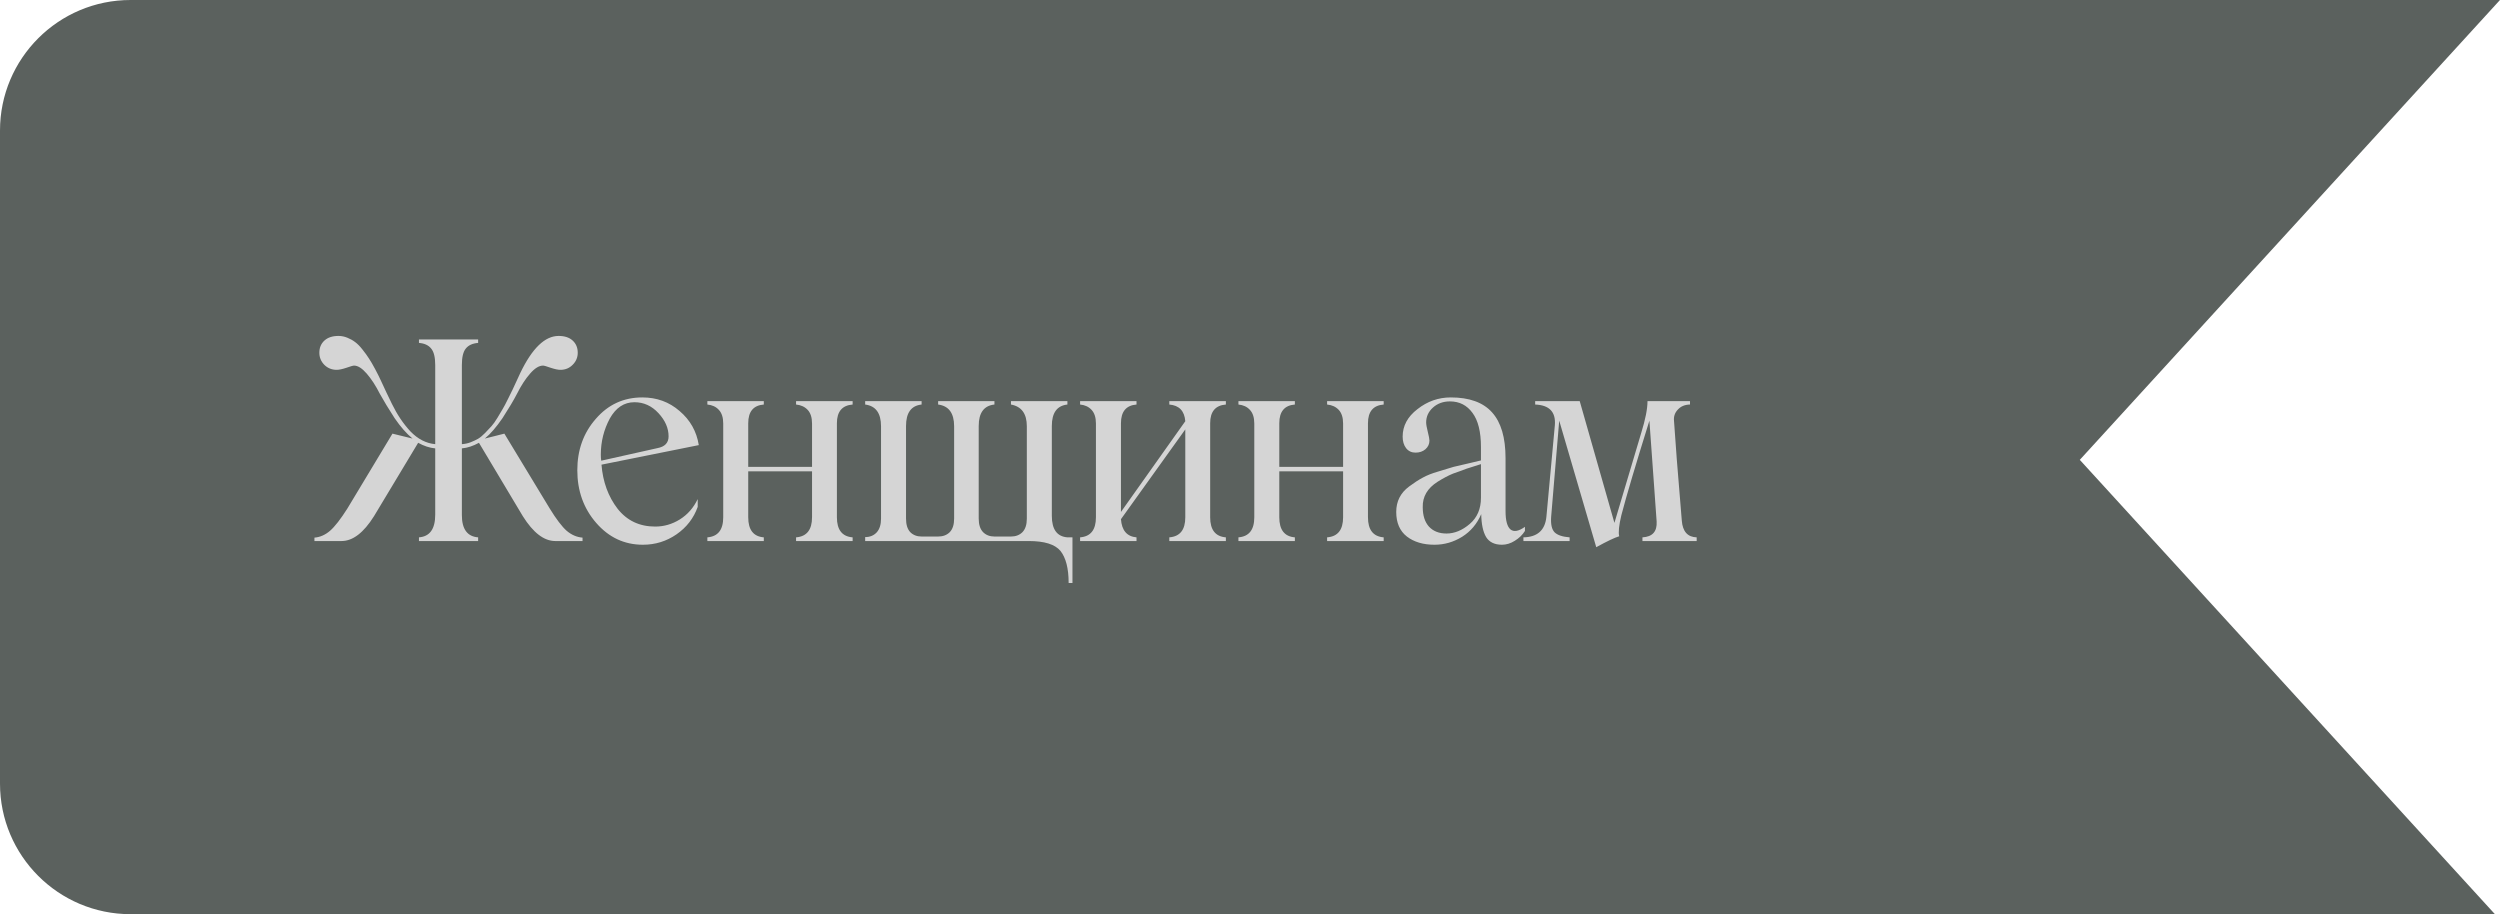 <?xml version="1.0" encoding="UTF-8"?> <svg xmlns="http://www.w3.org/2000/svg" width="134" height="49" viewBox="0 0 134 49" fill="none"> <path fill-rule="evenodd" clip-rule="evenodd" d="M133.728 49L111.477 24.648L133.999 0H7C3.134 0 0 3.134 0 7V42C0 45.866 3.134 49 7 49H133.728Z" fill="#5B615E"></path> <path d="M29.466 27.257C29.817 27.828 30.12 28.226 30.374 28.451C30.633 28.67 30.916 28.793 31.224 28.817V29H29.766C29.161 29 28.58 28.556 28.023 27.667L25.672 23.734C25.364 23.905 25.059 24.005 24.756 24.034V27.608C24.756 28.36 25.047 28.758 25.628 28.802V29H22.456V28.802C23.038 28.758 23.328 28.353 23.328 27.586V24.034C23.025 24.005 22.72 23.905 22.413 23.734L20.047 27.667C19.49 28.556 18.909 29 18.304 29H16.854V28.817C17.156 28.793 17.435 28.67 17.689 28.451C17.947 28.226 18.257 27.828 18.619 27.257L21.036 23.243L22.112 23.507C21.79 23.243 21.47 22.879 21.153 22.416C20.831 21.918 20.567 21.483 20.362 21.112C20.142 20.677 19.908 20.316 19.659 20.028C19.41 19.74 19.183 19.596 18.977 19.596C18.924 19.596 18.787 19.635 18.567 19.713C18.348 19.786 18.174 19.823 18.047 19.823C17.784 19.823 17.561 19.732 17.381 19.552C17.205 19.371 17.117 19.156 17.117 18.907C17.117 18.639 17.207 18.421 17.388 18.255C17.569 18.089 17.82 18.006 18.143 18.006C18.304 18.006 18.462 18.038 18.619 18.102C18.775 18.165 18.914 18.243 19.036 18.336C19.163 18.429 19.295 18.563 19.432 18.739C19.568 18.91 19.683 19.068 19.776 19.215C19.873 19.361 19.986 19.554 20.113 19.794C20.24 20.033 20.34 20.233 20.413 20.394C20.491 20.555 20.591 20.77 20.713 21.039C20.84 21.307 20.938 21.51 21.006 21.646C21.285 22.218 21.614 22.709 21.995 23.119C22.395 23.534 22.84 23.763 23.328 23.807V19.566C23.328 19.146 23.255 18.851 23.108 18.68C22.967 18.504 22.75 18.404 22.456 18.38V18.197H25.628V18.38C25.33 18.404 25.11 18.504 24.969 18.68C24.827 18.851 24.756 19.146 24.756 19.566V23.807C24.913 23.797 25.064 23.766 25.21 23.712C25.362 23.653 25.498 23.59 25.621 23.521C25.743 23.448 25.87 23.343 26.002 23.206C26.138 23.065 26.253 22.943 26.346 22.84C26.439 22.738 26.546 22.586 26.668 22.386C26.79 22.181 26.883 22.025 26.946 21.918C27.015 21.805 27.107 21.629 27.225 21.39C27.347 21.151 27.43 20.982 27.474 20.885C27.523 20.787 27.603 20.614 27.715 20.365C27.794 20.194 27.852 20.067 27.891 19.984C28.526 18.666 29.209 18.006 29.942 18.006C30.264 18.006 30.516 18.089 30.696 18.255C30.877 18.421 30.967 18.639 30.967 18.907C30.967 19.156 30.877 19.371 30.696 19.552C30.52 19.732 30.301 19.823 30.037 19.823C29.91 19.823 29.737 19.786 29.517 19.713C29.297 19.635 29.161 19.596 29.107 19.596C28.892 19.596 28.66 19.74 28.411 20.028C28.162 20.311 27.928 20.672 27.708 21.112C27.532 21.454 27.273 21.888 26.932 22.416C26.6 22.899 26.285 23.263 25.987 23.507L27.034 23.243L29.466 27.257ZM35.119 28.224C35.587 28.224 36.027 28.097 36.437 27.843C36.852 27.584 37.172 27.22 37.397 26.752V27.169C37.182 27.774 36.803 28.265 36.261 28.641C35.724 29.012 35.123 29.198 34.459 29.198C33.468 29.198 32.633 28.807 31.955 28.026C31.281 27.25 30.944 26.31 30.944 25.206C30.944 24.117 31.276 23.197 31.94 22.445C32.599 21.683 33.429 21.302 34.43 21.302C35.202 21.302 35.866 21.544 36.422 22.027C36.994 22.511 37.338 23.121 37.455 23.858L32.24 24.906C32.313 25.829 32.602 26.617 33.105 27.271C33.607 27.906 34.279 28.224 35.119 28.224ZM34.005 21.559C33.454 21.559 33.014 21.849 32.687 22.43C32.365 23.031 32.204 23.675 32.204 24.364C32.204 24.51 32.211 24.62 32.226 24.693L35.236 24.02C35.636 23.946 35.836 23.736 35.836 23.39C35.836 22.95 35.656 22.535 35.294 22.145C34.933 21.754 34.503 21.559 34.005 21.559ZM45.701 21.683C45.139 21.727 44.858 22.061 44.858 22.686V27.726C44.858 28.399 45.139 28.758 45.701 28.802V29H42.669V28.802C43.24 28.758 43.525 28.399 43.525 27.726V25.265H40.105V27.726C40.105 28.399 40.383 28.758 40.94 28.802V29H37.915V28.802C38.481 28.758 38.765 28.399 38.765 27.726V22.701C38.765 22.379 38.687 22.135 38.53 21.969C38.379 21.803 38.174 21.707 37.915 21.683V21.5H40.94V21.683C40.383 21.727 40.105 22.061 40.105 22.686V25.023H43.525V22.701C43.525 22.379 43.447 22.135 43.291 21.969C43.135 21.803 42.927 21.707 42.669 21.683V21.5H45.701V21.683ZM57.213 28.802H57.484V31.248H57.279C57.279 30.467 57.132 29.894 56.839 29.527C56.546 29.176 55.982 29 55.148 29H46.373V28.788C46.627 28.788 46.832 28.705 46.988 28.539C47.145 28.368 47.223 28.121 47.223 27.799V22.848C47.223 22.145 46.94 21.756 46.373 21.683V21.5H49.398V21.683C48.841 21.742 48.563 22.125 48.563 22.833V27.799C48.563 28.121 48.639 28.363 48.79 28.524C48.946 28.68 49.149 28.758 49.398 28.758H50.284C50.543 28.758 50.751 28.68 50.907 28.524C51.063 28.363 51.141 28.121 51.141 27.799V22.848C51.141 22.145 50.855 21.756 50.284 21.683V21.5H53.302V21.683C52.74 21.742 52.459 22.125 52.459 22.833V27.799C52.459 28.121 52.538 28.363 52.694 28.524C52.85 28.68 53.053 28.758 53.302 28.758H54.188C54.442 28.758 54.647 28.68 54.803 28.524C54.959 28.363 55.038 28.121 55.038 27.799V22.848C55.038 22.174 54.754 21.786 54.188 21.683V21.5H57.213V21.683C56.656 21.742 56.378 22.125 56.378 22.833V27.652C56.378 28.375 56.656 28.758 57.213 28.802ZM65.707 21.683C65.146 21.727 64.865 22.061 64.865 22.686V27.726C64.865 28.399 65.146 28.758 65.707 28.802V29H62.675V28.802C63.247 28.758 63.532 28.399 63.532 27.726V23.016L60.083 27.828C60.127 28.434 60.405 28.758 60.917 28.802V29H57.893V28.802C58.459 28.758 58.742 28.399 58.742 27.726V22.701C58.742 22.379 58.664 22.135 58.508 21.969C58.356 21.803 58.151 21.707 57.893 21.683V21.5H60.917V21.683C60.361 21.727 60.083 22.061 60.083 22.686V27.44L63.532 22.577C63.488 22.025 63.203 21.727 62.675 21.683V21.5H65.707V21.683ZM74.165 21.683C73.604 21.727 73.323 22.061 73.323 22.686V27.726C73.323 28.399 73.604 28.758 74.165 28.802V29H71.133V28.802C71.705 28.758 71.99 28.399 71.99 27.726V25.265H68.57V27.726C68.57 28.399 68.848 28.758 69.405 28.802V29H66.38V28.802C66.946 28.758 67.23 28.399 67.23 27.726V22.701C67.23 22.379 67.151 22.135 66.995 21.969C66.844 21.803 66.639 21.707 66.38 21.683V21.5H69.405V21.683C68.848 21.727 68.57 22.061 68.57 22.686V25.023H71.99V22.701C71.99 22.379 71.912 22.135 71.756 21.969C71.6 21.803 71.392 21.707 71.133 21.683V21.5H74.165V21.683ZM76.889 29.198C76.283 29.198 75.79 29.051 75.409 28.758C75.028 28.46 74.838 28.021 74.838 27.44C74.838 26.873 75.067 26.419 75.526 26.078C75.795 25.877 76.039 25.719 76.259 25.602C76.478 25.48 76.749 25.372 77.072 25.279L77.914 25.023C78.08 24.979 78.353 24.916 78.734 24.832L79.379 24.679V23.961C79.379 23.145 79.228 22.535 78.925 22.13C78.627 21.72 78.224 21.515 77.716 21.515C77.355 21.515 77.052 21.625 76.808 21.844C76.564 22.064 76.442 22.33 76.442 22.643C76.442 22.745 76.471 22.914 76.53 23.148C76.588 23.377 76.618 23.534 76.618 23.617C76.618 23.797 76.547 23.951 76.405 24.078C76.264 24.2 76.085 24.261 75.871 24.261C75.661 24.261 75.492 24.181 75.365 24.02C75.243 23.858 75.182 23.653 75.182 23.404C75.182 22.828 75.446 22.337 75.973 21.932C76.505 21.512 77.101 21.302 77.76 21.302C78.756 21.302 79.494 21.568 79.972 22.101C80.456 22.633 80.697 23.453 80.697 24.561V27.396C80.697 27.899 80.785 28.226 80.961 28.377C81.142 28.524 81.4 28.477 81.737 28.238V28.458C81.606 28.668 81.425 28.844 81.195 28.985C80.971 29.127 80.741 29.198 80.507 29.198C80.111 29.198 79.828 29.061 79.657 28.788C79.491 28.509 79.403 28.099 79.394 27.557C79.169 28.08 78.827 28.485 78.368 28.773C77.909 29.056 77.416 29.198 76.889 29.198ZM77.533 28.597C77.963 28.597 78.378 28.426 78.778 28.084C79.179 27.743 79.379 27.274 79.379 26.678V24.877L78.874 25.038C78.673 25.096 78.498 25.157 78.346 25.221L77.892 25.382C77.638 25.484 77.36 25.631 77.057 25.821C76.51 26.168 76.244 26.622 76.259 27.184C76.259 27.633 76.371 27.982 76.596 28.231C76.825 28.475 77.138 28.597 77.533 28.597ZM90.144 27.901C90.188 28.487 90.454 28.788 90.942 28.802V29H88.035V28.802C88.572 28.773 88.826 28.49 88.796 27.953L88.408 22.547C87.671 24.911 87.17 26.598 86.907 27.608C86.775 28.155 86.736 28.534 86.79 28.744C86.555 28.812 86.145 29.007 85.559 29.33L83.574 22.547L83.142 27.696C83.113 28.097 83.174 28.375 83.325 28.531C83.481 28.683 83.75 28.773 84.131 28.802V29H81.655V28.802C82.402 28.788 82.812 28.424 82.886 27.711L83.34 22.789C83.398 22.081 83.047 21.712 82.285 21.683V21.5H84.673L86.533 28.026L87.969 23.206C88.193 22.484 88.306 21.915 88.306 21.5H90.584V21.683C90.31 21.688 90.093 21.778 89.932 21.954C89.77 22.125 89.702 22.328 89.727 22.562C89.785 23.504 89.924 25.284 90.144 27.901Z" fill="#D5D5D5"></path> </svg> 